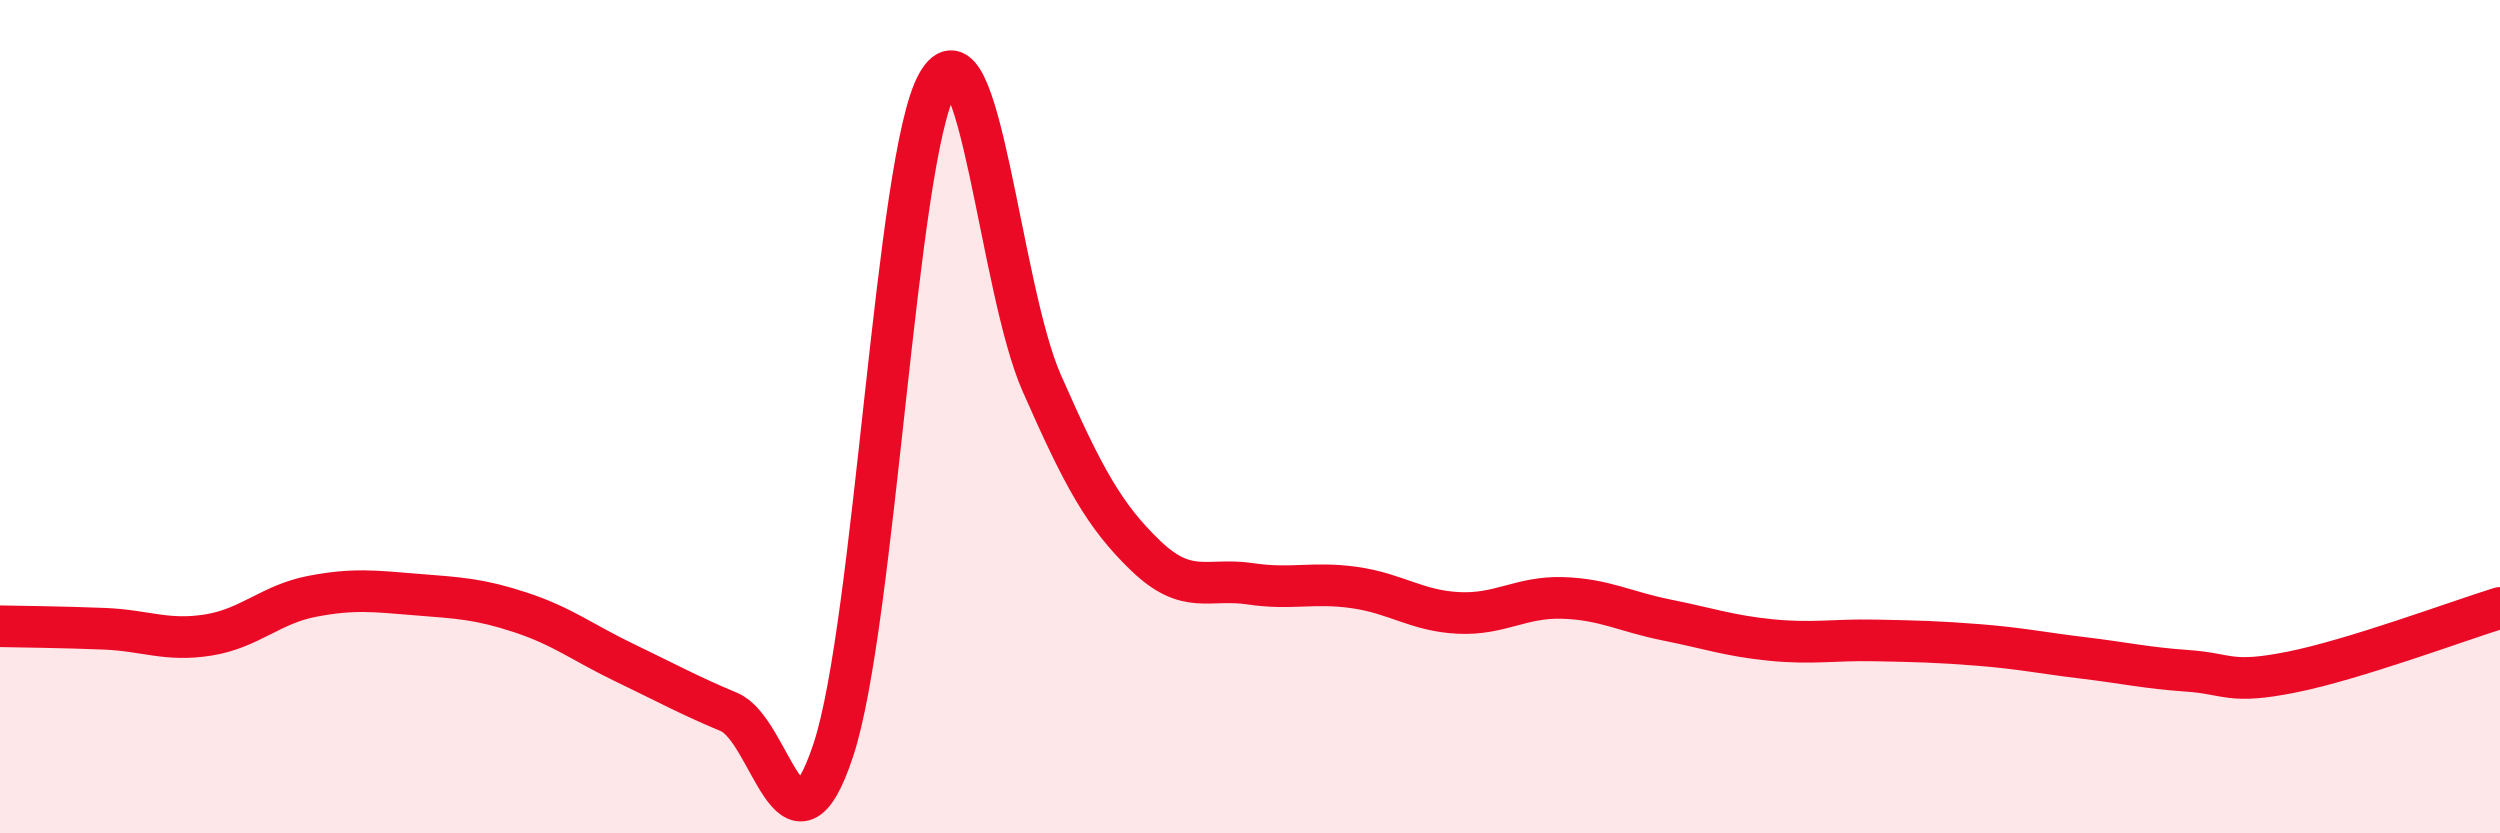 
    <svg width="60" height="20" viewBox="0 0 60 20" xmlns="http://www.w3.org/2000/svg">
      <path
        d="M 0,15.03 C 0.5,15.04 1.5,15.05 2.5,15.09 C 3.5,15.13 4,15.4 5,15.24 C 6,15.08 6.5,14.5 7.5,14.31 C 8.5,14.12 9,14.19 10,14.27 C 11,14.35 11.5,14.37 12.5,14.7 C 13.5,15.03 14,15.43 15,15.91 C 16,16.39 16.5,16.67 17.5,17.09 C 18.5,17.51 19,21.02 20,18 C 21,14.98 21.5,3.76 22.5,2 C 23.5,0.24 24,6.92 25,9.19 C 26,11.46 26.5,12.38 27.5,13.34 C 28.5,14.3 29,13.86 30,14.01 C 31,14.16 31.5,13.96 32.5,14.1 C 33.5,14.24 34,14.66 35,14.71 C 36,14.76 36.5,14.32 37.5,14.35 C 38.5,14.38 39,14.68 40,14.88 C 41,15.08 41.5,15.26 42.5,15.36 C 43.5,15.46 44,15.35 45,15.37 C 46,15.39 46.5,15.4 47.5,15.48 C 48.5,15.56 49,15.67 50,15.79 C 51,15.91 51.5,16.03 52.5,16.1 C 53.5,16.17 53.5,16.43 55,16.13 C 56.5,15.83 59,14.9 60,14.59L60 20L0 20Z"
        fill="#EB0A25"
        opacity="0.1"
        stroke-linecap="round"
        stroke-linejoin="round"
      />
      <path
        d="M 0,15.03 C 0.5,15.04 1.5,15.05 2.5,15.09 C 3.5,15.13 4,15.4 5,15.24 C 6,15.08 6.5,14.5 7.5,14.31 C 8.5,14.12 9,14.19 10,14.27 C 11,14.35 11.5,14.37 12.5,14.7 C 13.5,15.03 14,15.43 15,15.91 C 16,16.39 16.5,16.67 17.5,17.09 C 18.5,17.51 19,21.02 20,18 C 21,14.98 21.5,3.76 22.5,2 C 23.5,0.24 24,6.92 25,9.19 C 26,11.46 26.5,12.38 27.5,13.34 C 28.5,14.3 29,13.86 30,14.01 C 31,14.16 31.5,13.96 32.5,14.1 C 33.5,14.24 34,14.66 35,14.71 C 36,14.76 36.5,14.32 37.5,14.35 C 38.5,14.38 39,14.68 40,14.88 C 41,15.08 41.5,15.26 42.5,15.36 C 43.5,15.46 44,15.35 45,15.37 C 46,15.39 46.5,15.4 47.5,15.48 C 48.5,15.56 49,15.67 50,15.79 C 51,15.91 51.5,16.03 52.5,16.1 C 53.5,16.17 53.5,16.43 55,16.13 C 56.5,15.83 59,14.9 60,14.59"
        stroke="#EB0A25"
        stroke-width="1"
        fill="none"
        stroke-linecap="round"
        stroke-linejoin="round"
      />
    </svg>
  
